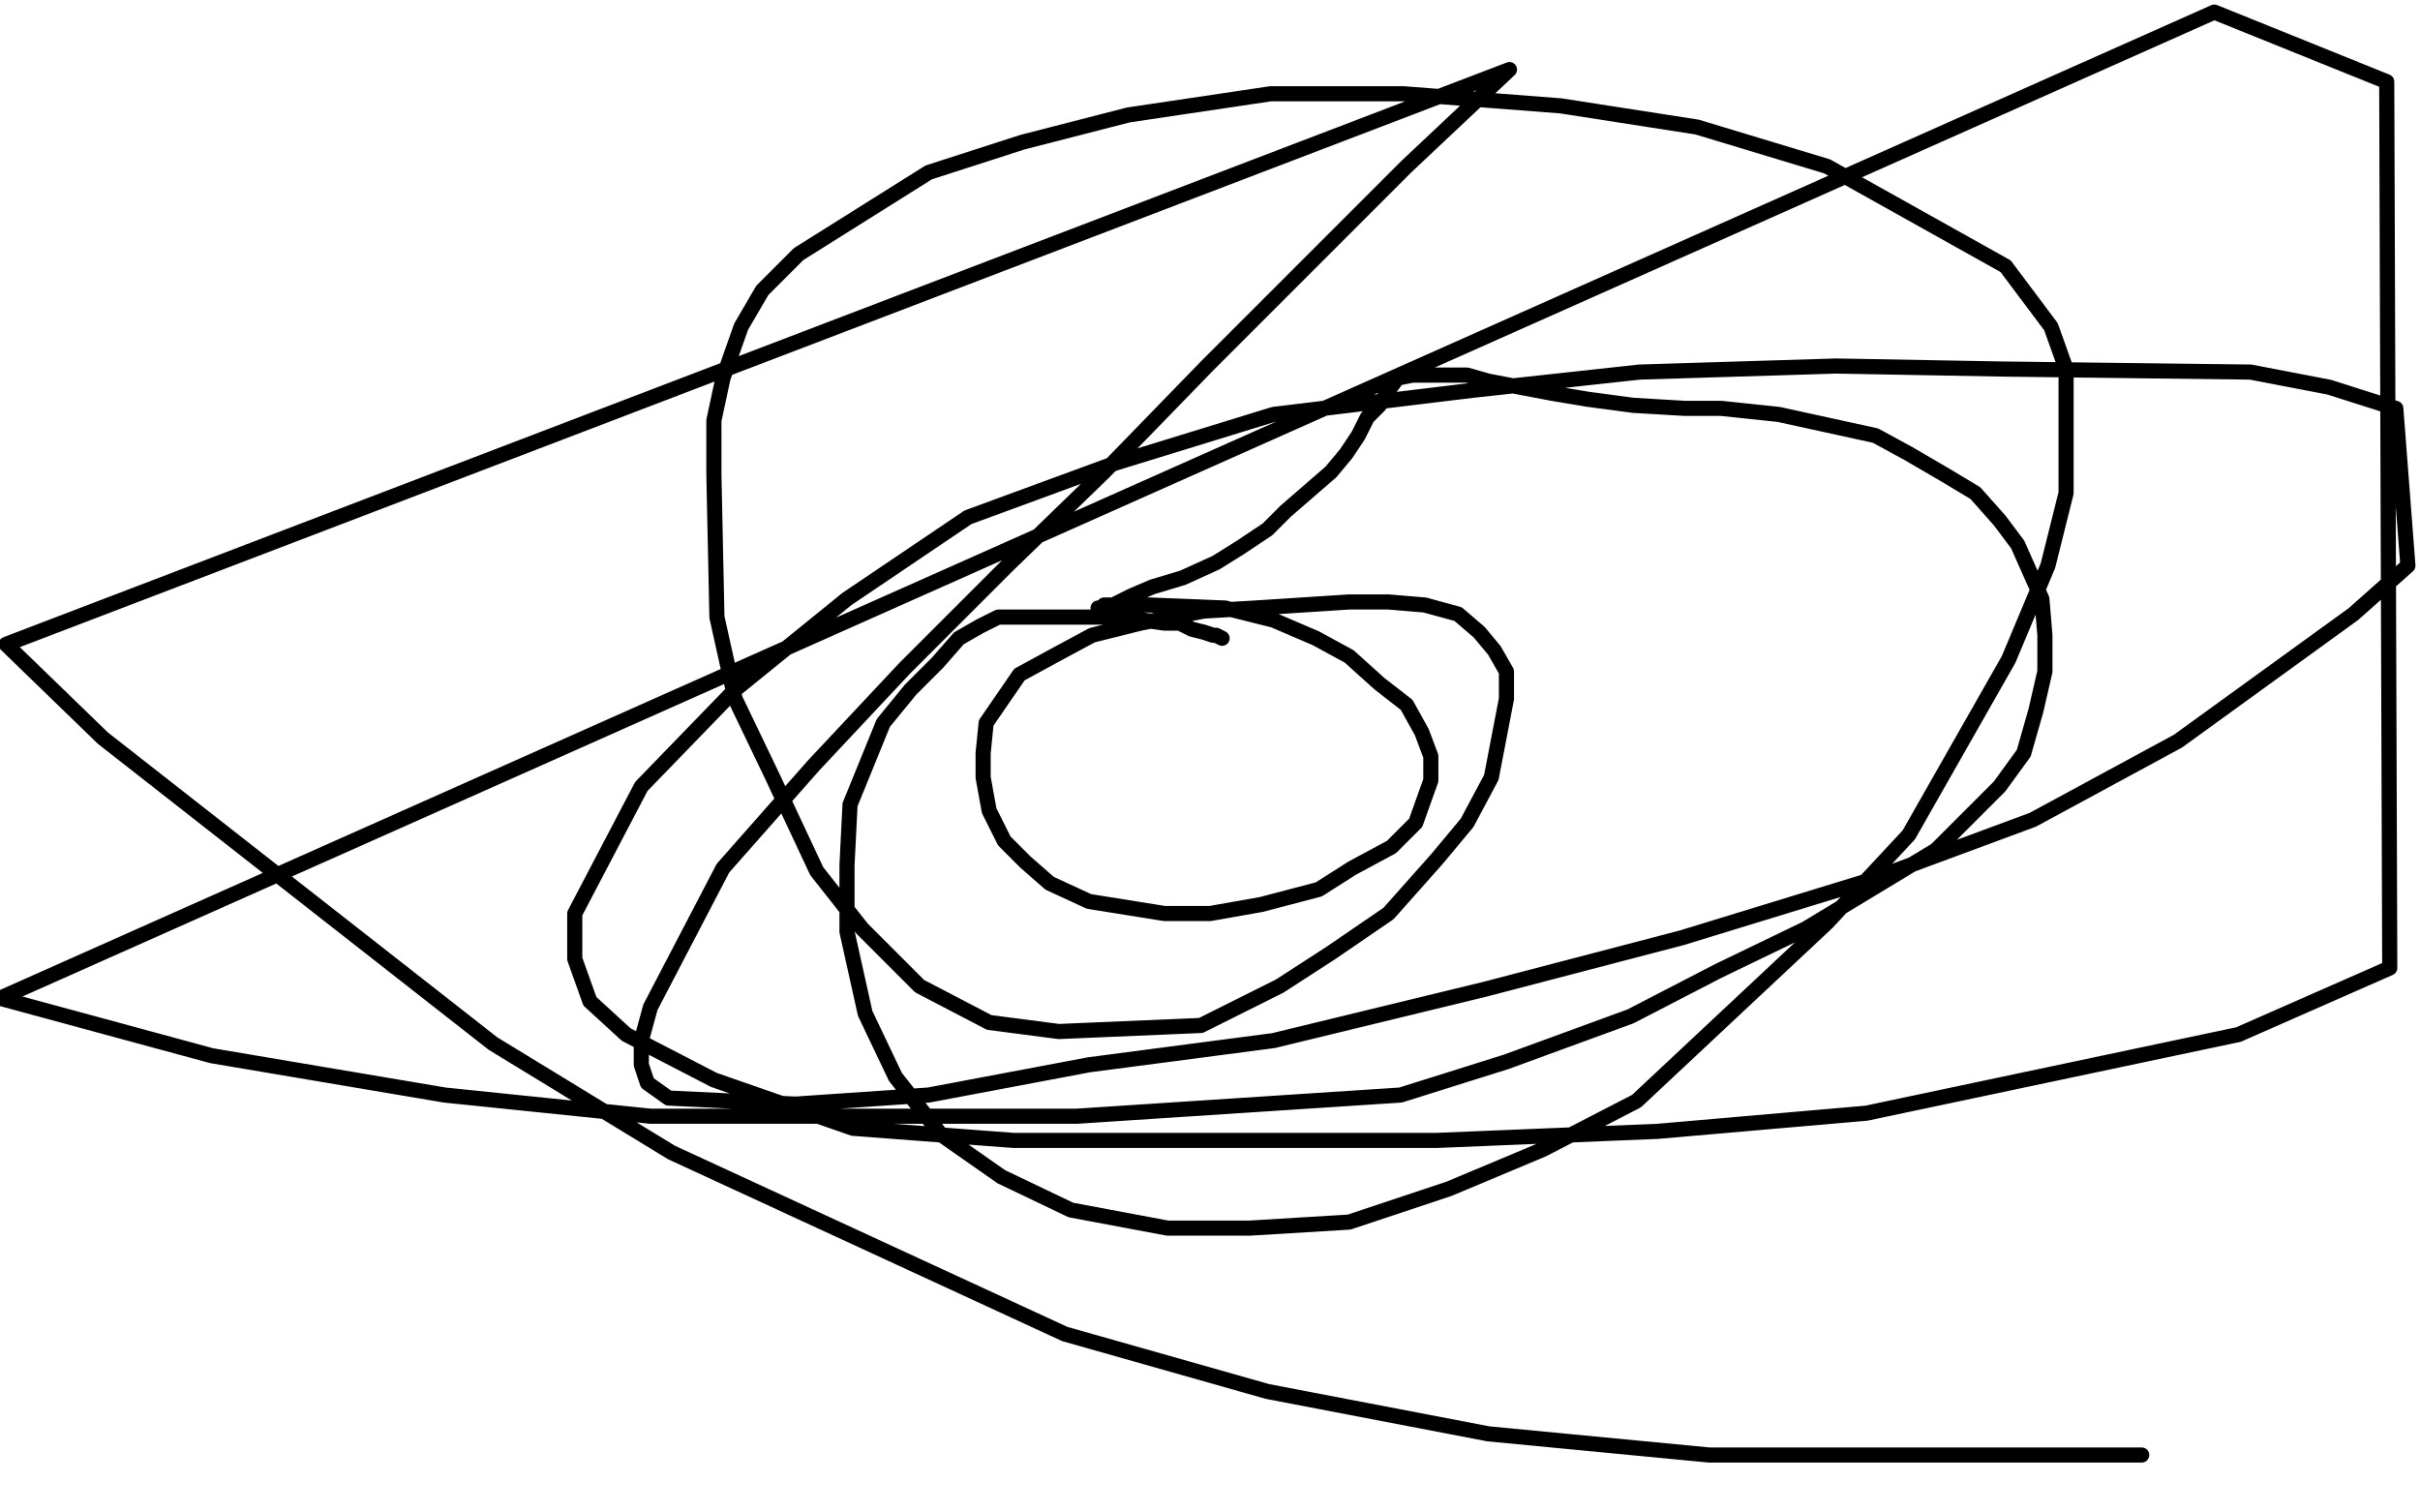 <?xml version="1.0" standalone="no"?>
<!DOCTYPE svg PUBLIC "-//W3C//DTD SVG 1.1//EN"
"http://www.w3.org/Graphics/SVG/1.1/DTD/svg11.dtd">

<svg width="800" height="500" version="1.1" xmlns="http://www.w3.org/2000/svg" xmlns:xlink="http://www.w3.org/1999/xlink" style="stroke-antialiasing: false"><desc>This SVG has been created on https://colorillo.com/</desc><rect x='0' y='0' width='800' height='500' style='fill: rgb(255,255,255); stroke-width:0' /><polyline points="404,211 402,210 402,210 401,210 401,210 398,209 398,209 394,208 394,208 390,206 390,206 385,206 385,206 378,205 378,205 372,204 372,204 367,204 367,204 360,204 360,204 353,204 353,204 347,204 347,204 340,204 340,204 335,204 335,204 330,204 330,204 324,207 324,207 317,211 317,211 310,219 310,219 301,228 301,228 292,239 292,239 281,266 281,266 280,286 280,286 280,308 280,308 286,335 286,335 296,356 296,356 311,375 311,375 331,389 331,389 354,400 354,400 386,406 386,406 413,406 446,404 479,393 510,380 541,364 604,305 631,276 664,218 677,187 683,163 683,141 683,122 678,108 663,88 604,55 561,42 516,35 464,31 420,31 373,38 338,47 307,57 264,84 252,96 245,108 239,125 236,139 236,157 237,204 243,231 255,256 270,288 285,307 304,326 327,338 350,341 397,339 423,326 440,315 459,302 475,284 485,272 493,257 498,231 498,222 494,215 489,209 482,203 471,200 459,199 446,199 415,201 398,202 377,206 361,210 348,217 337,223 326,239 325,249 325,257 327,268 332,278 339,285 347,292 360,298 385,302 400,302 417,299 436,294 447,287 460,280 468,272 473,258 473,250 470,242 465,233 456,226 446,217 435,211 421,205 405,201 380,200 372,200 365,200 364,201 363,201 364,201 368,200 374,197 381,194 391,191 402,186 410,181 419,175 425,169 440,156 445,150 449,144 452,138 456,134 459,129 462,125 467,124 473,124 478,124 485,124 492,126 513,130 525,132 540,134 557,135 569,135 588,137 620,144 631,150 643,157 653,163 661,172 667,180 675,198 676,210 676,222 673,235 669,249 661,260 652,269 640,281 597,307 568,321 539,336 498,351 463,362 356,369 288,369 215,369 147,362 70,349 0,330 732,4 789,27 790,320 740,342 617,368 548,374 475,377 405,377 335,377 282,373 236,357 207,342 195,331 190,317 190,302 212,260 243,228 280,198 320,171 369,153 421,137 487,129 542,123 607,121 662,122 744,123 770,128 792,135 796,187 778,203 720,245 672,271 618,291 556,310 491,327 421,344 360,352 307,362 263,365 221,363 214,358 212,352 212,344 215,333 239,287 269,253 299,221 333,187 365,156 399,121 433,87 465,55 499,23 2,213 34,244 163,345 222,381 352,441 419,460 492,474 565,481 636,481 708,481" style="fill: none; stroke: #000000; stroke-width: 5; stroke-linejoin: round; stroke-linecap: round; stroke-antialiasing: false; stroke-antialias: 0; opacity: 1.0"/>
</svg>
